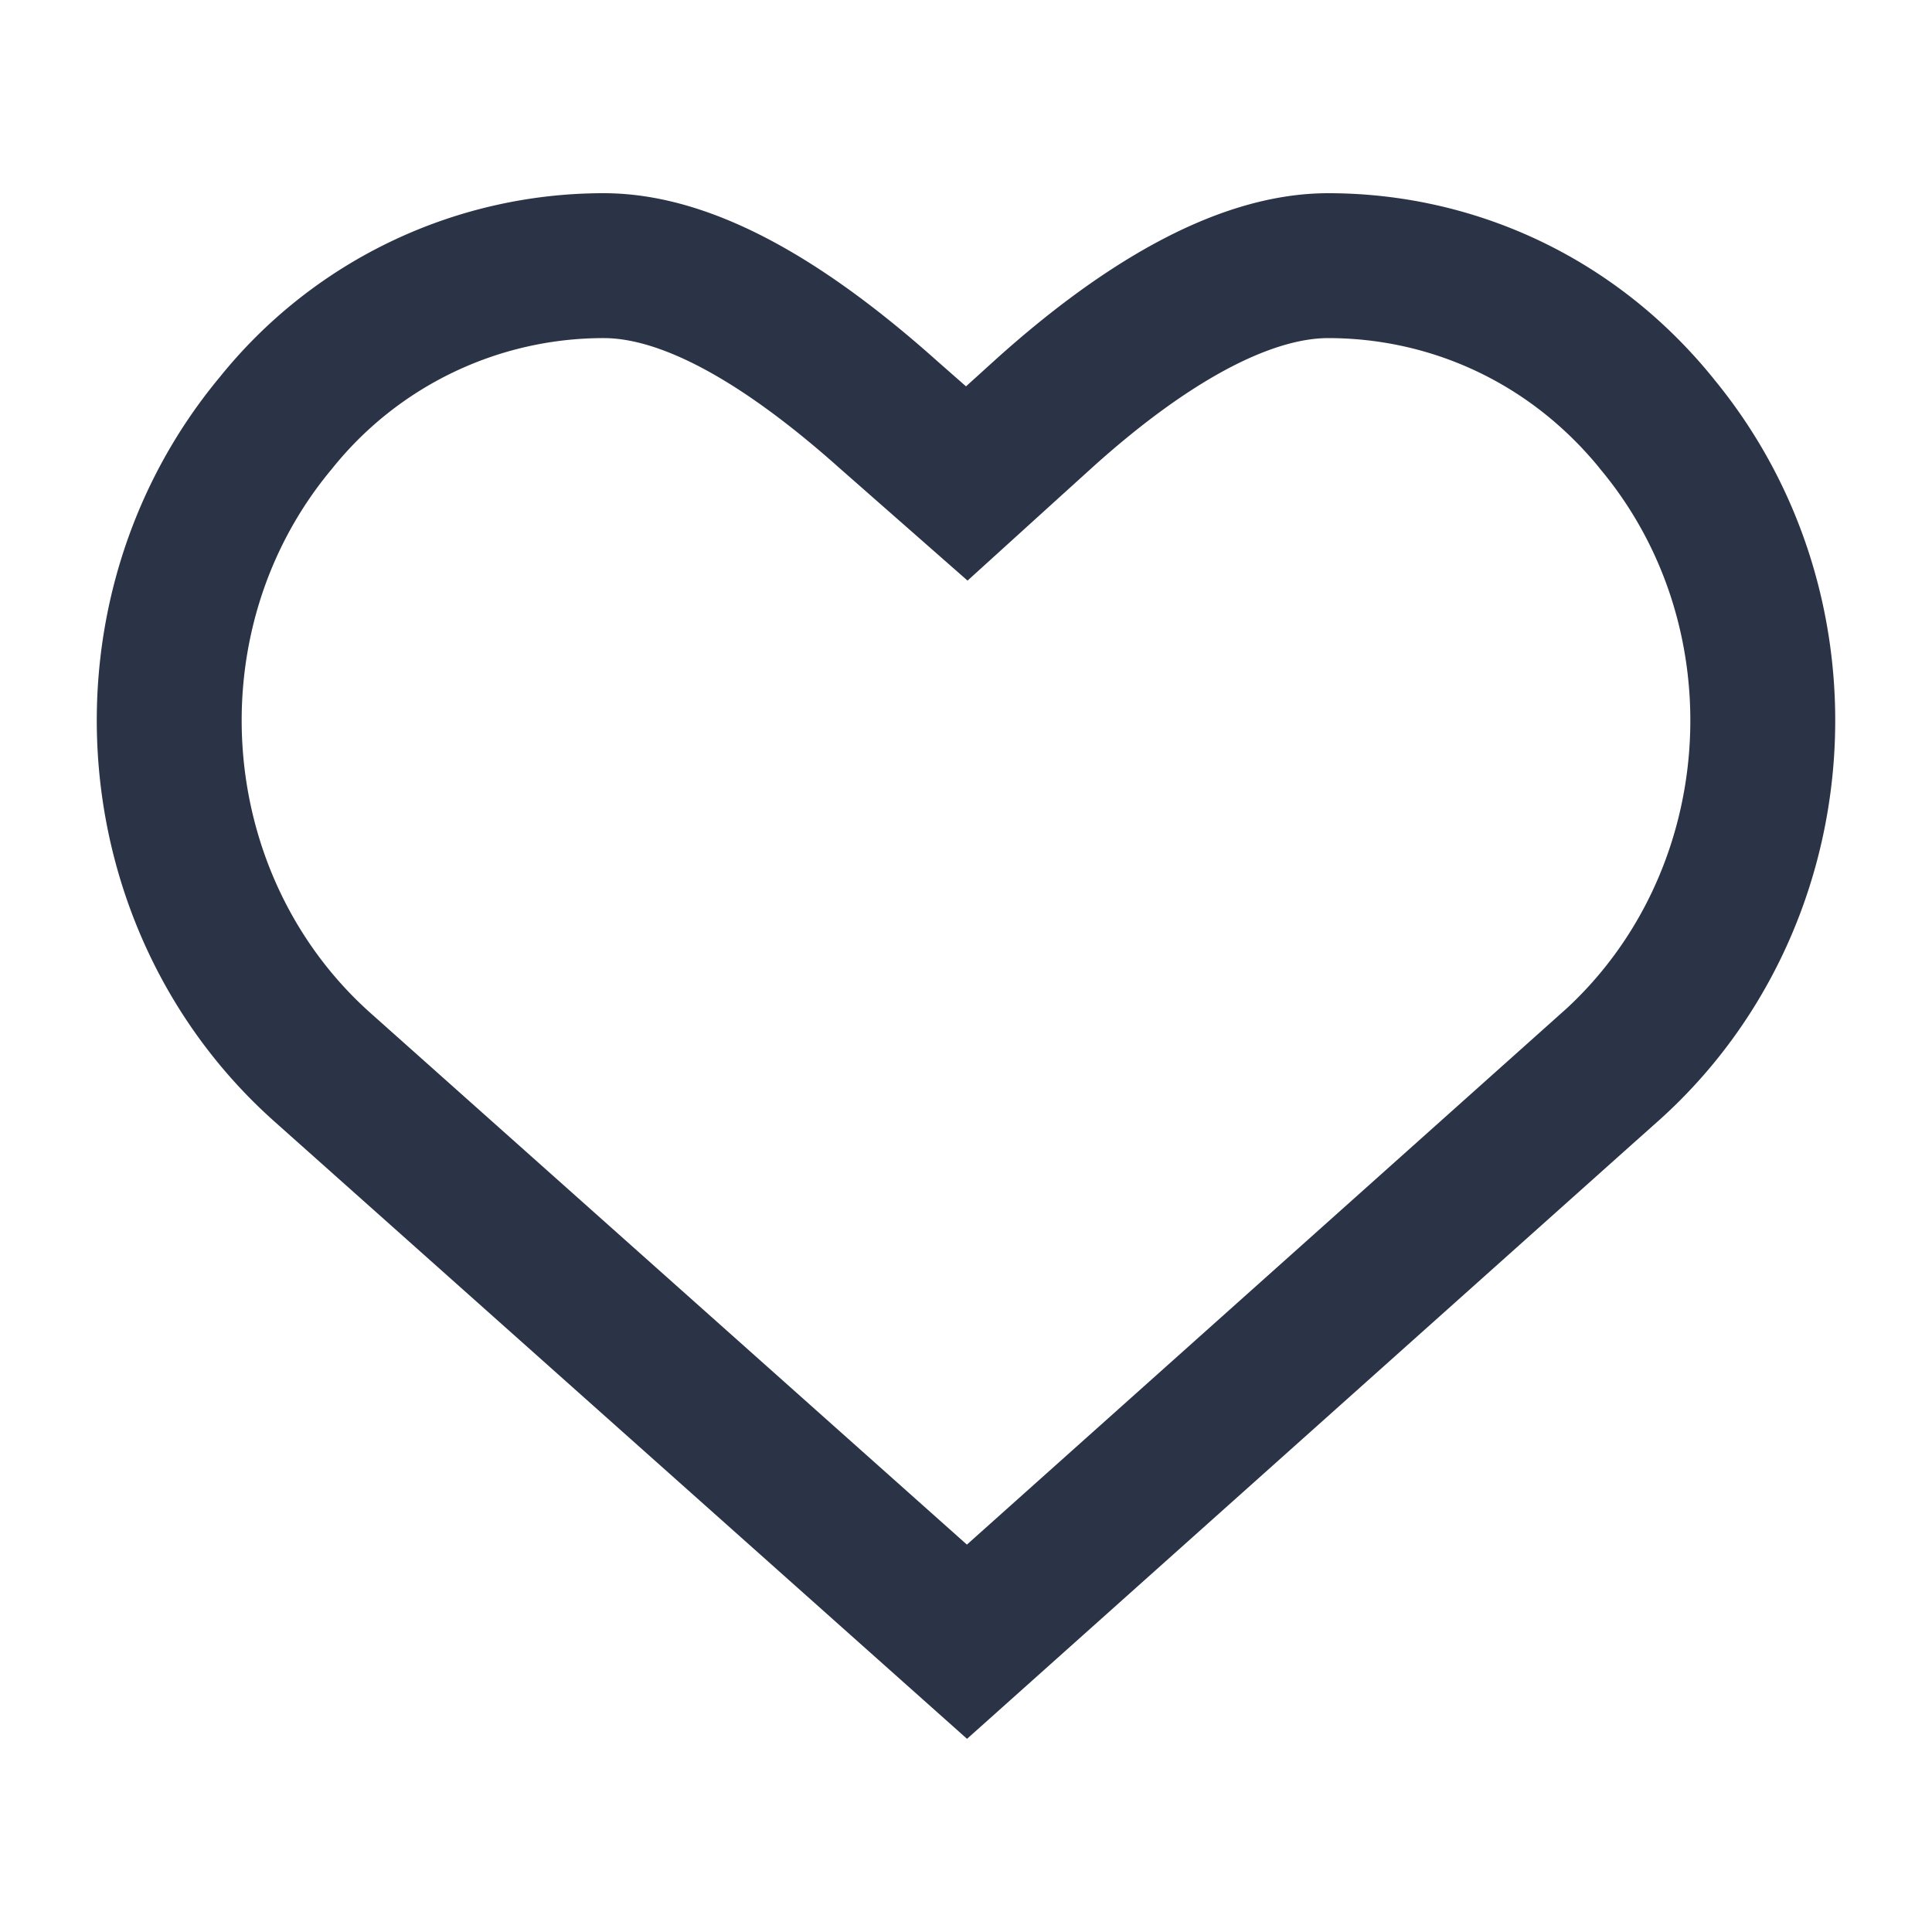 <svg width="20" height="20" fill="none" xmlns="http://www.w3.org/2000/svg">
  <path d="M16.66 11.05h0l-6.65 5.945-6.67-5.945c-1.908-1.7-2.127-4.69-.493-6.661h0l.006-.007A4.348 4.348 0 016.25 2.75c.916 0 1.939.647 2.922 1.52h0l.003.003.33.29.503.442.496-.45.317-.287.001-.001c.967-.868 2.01-1.517 2.928-1.517 1.262 0 2.515.544 3.398 1.632h0l.005.007c1.634 1.97 1.415 4.962-.492 6.661z" stroke="#2B3446" stroke-width="1.5" stroke-miterlimit="10"/>
</svg>
